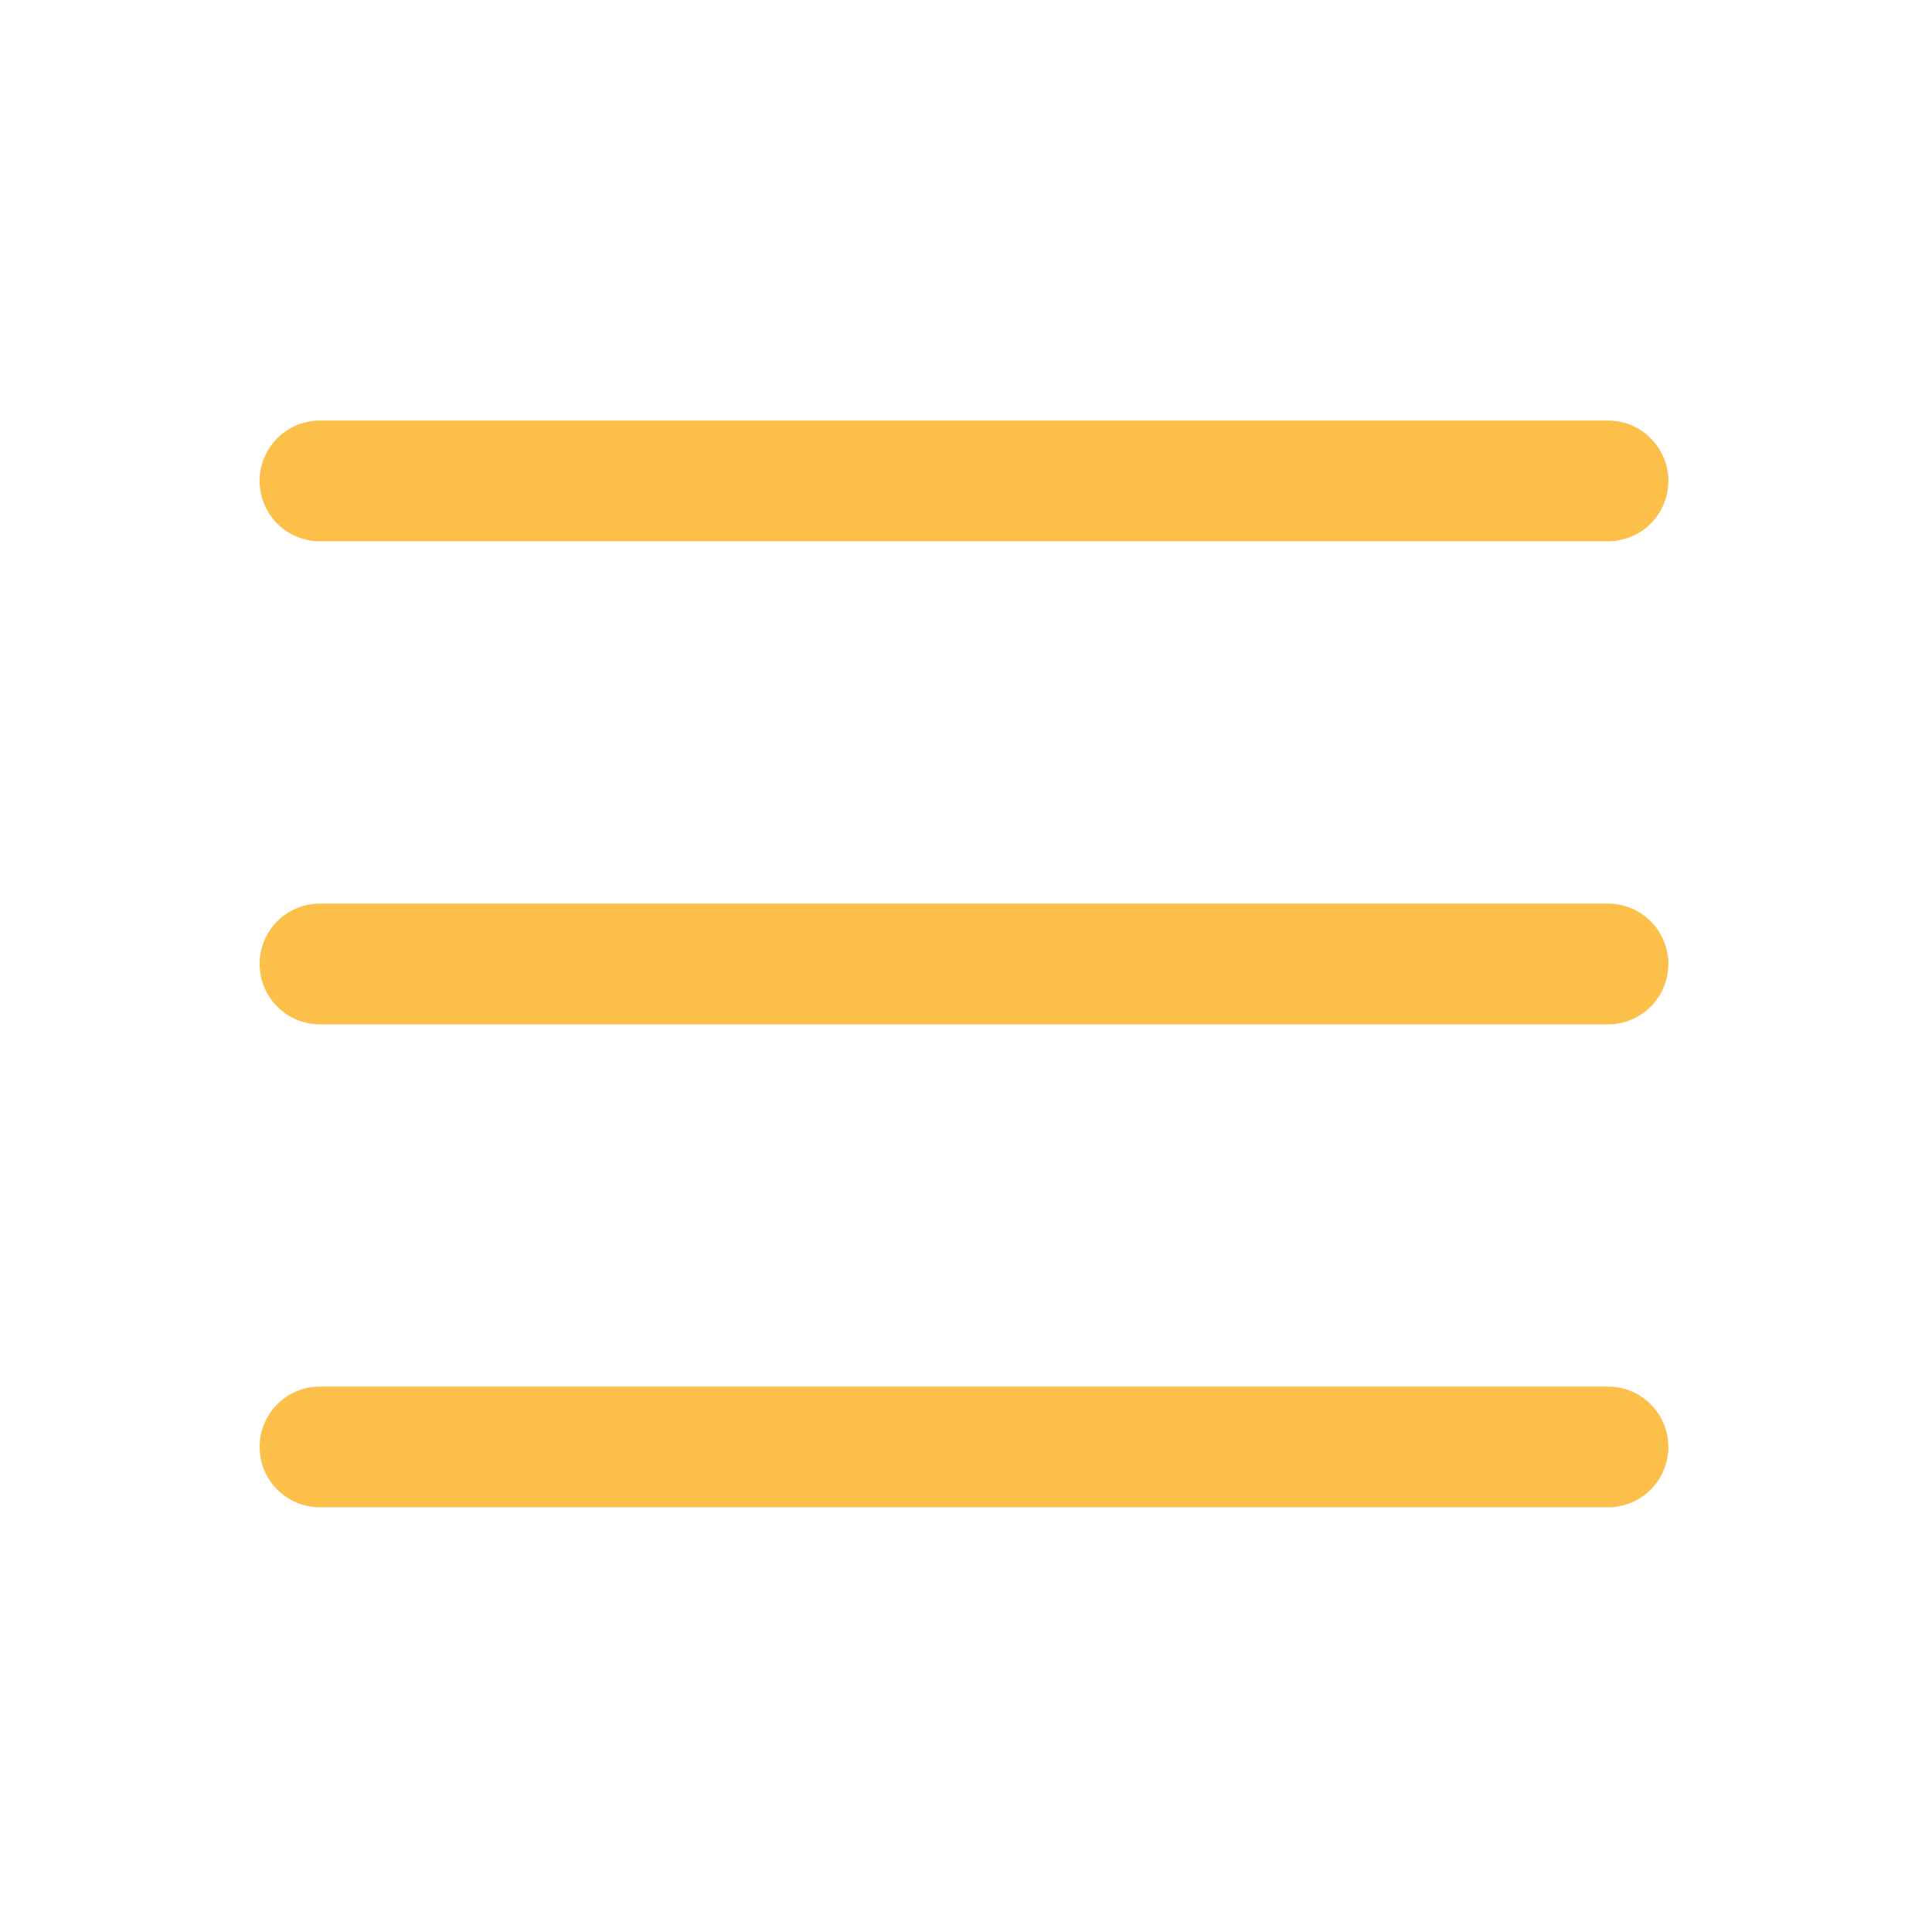 <svg width="24" height="24" viewBox="0 0 24 24" fill="none" xmlns="http://www.w3.org/2000/svg">
<g id="Frame">
<path id="Vector" d="M3.225 5.974C3.225 5.776 3.304 5.585 3.444 5.444C3.585 5.303 3.776 5.224 3.975 5.224H19.975C20.174 5.224 20.365 5.303 20.505 5.444C20.646 5.585 20.725 5.776 20.725 5.974C20.725 6.173 20.646 6.364 20.505 6.505C20.365 6.645 20.174 6.724 19.975 6.724H3.975C3.776 6.724 3.585 6.645 3.444 6.505C3.304 6.364 3.225 6.173 3.225 5.974ZM3.225 11.975C3.225 11.776 3.304 11.585 3.444 11.444C3.585 11.303 3.776 11.225 3.975 11.225H19.975C20.174 11.225 20.365 11.303 20.505 11.444C20.646 11.585 20.725 11.776 20.725 11.975C20.725 12.173 20.646 12.364 20.505 12.505C20.365 12.646 20.174 12.725 19.975 12.725H3.975C3.776 12.725 3.585 12.646 3.444 12.505C3.304 12.364 3.225 12.173 3.225 11.975ZM3.975 17.224C3.776 17.224 3.585 17.303 3.444 17.444C3.304 17.585 3.225 17.776 3.225 17.974C3.225 18.173 3.304 18.364 3.444 18.505C3.585 18.645 3.776 18.724 3.975 18.724H19.975C20.174 18.724 20.365 18.645 20.505 18.505C20.646 18.364 20.725 18.173 20.725 17.974C20.725 17.776 20.646 17.585 20.505 17.444C20.365 17.303 20.174 17.224 19.975 17.224H3.975Z" fill="#FCBF4A"/>
</g>
</svg>
